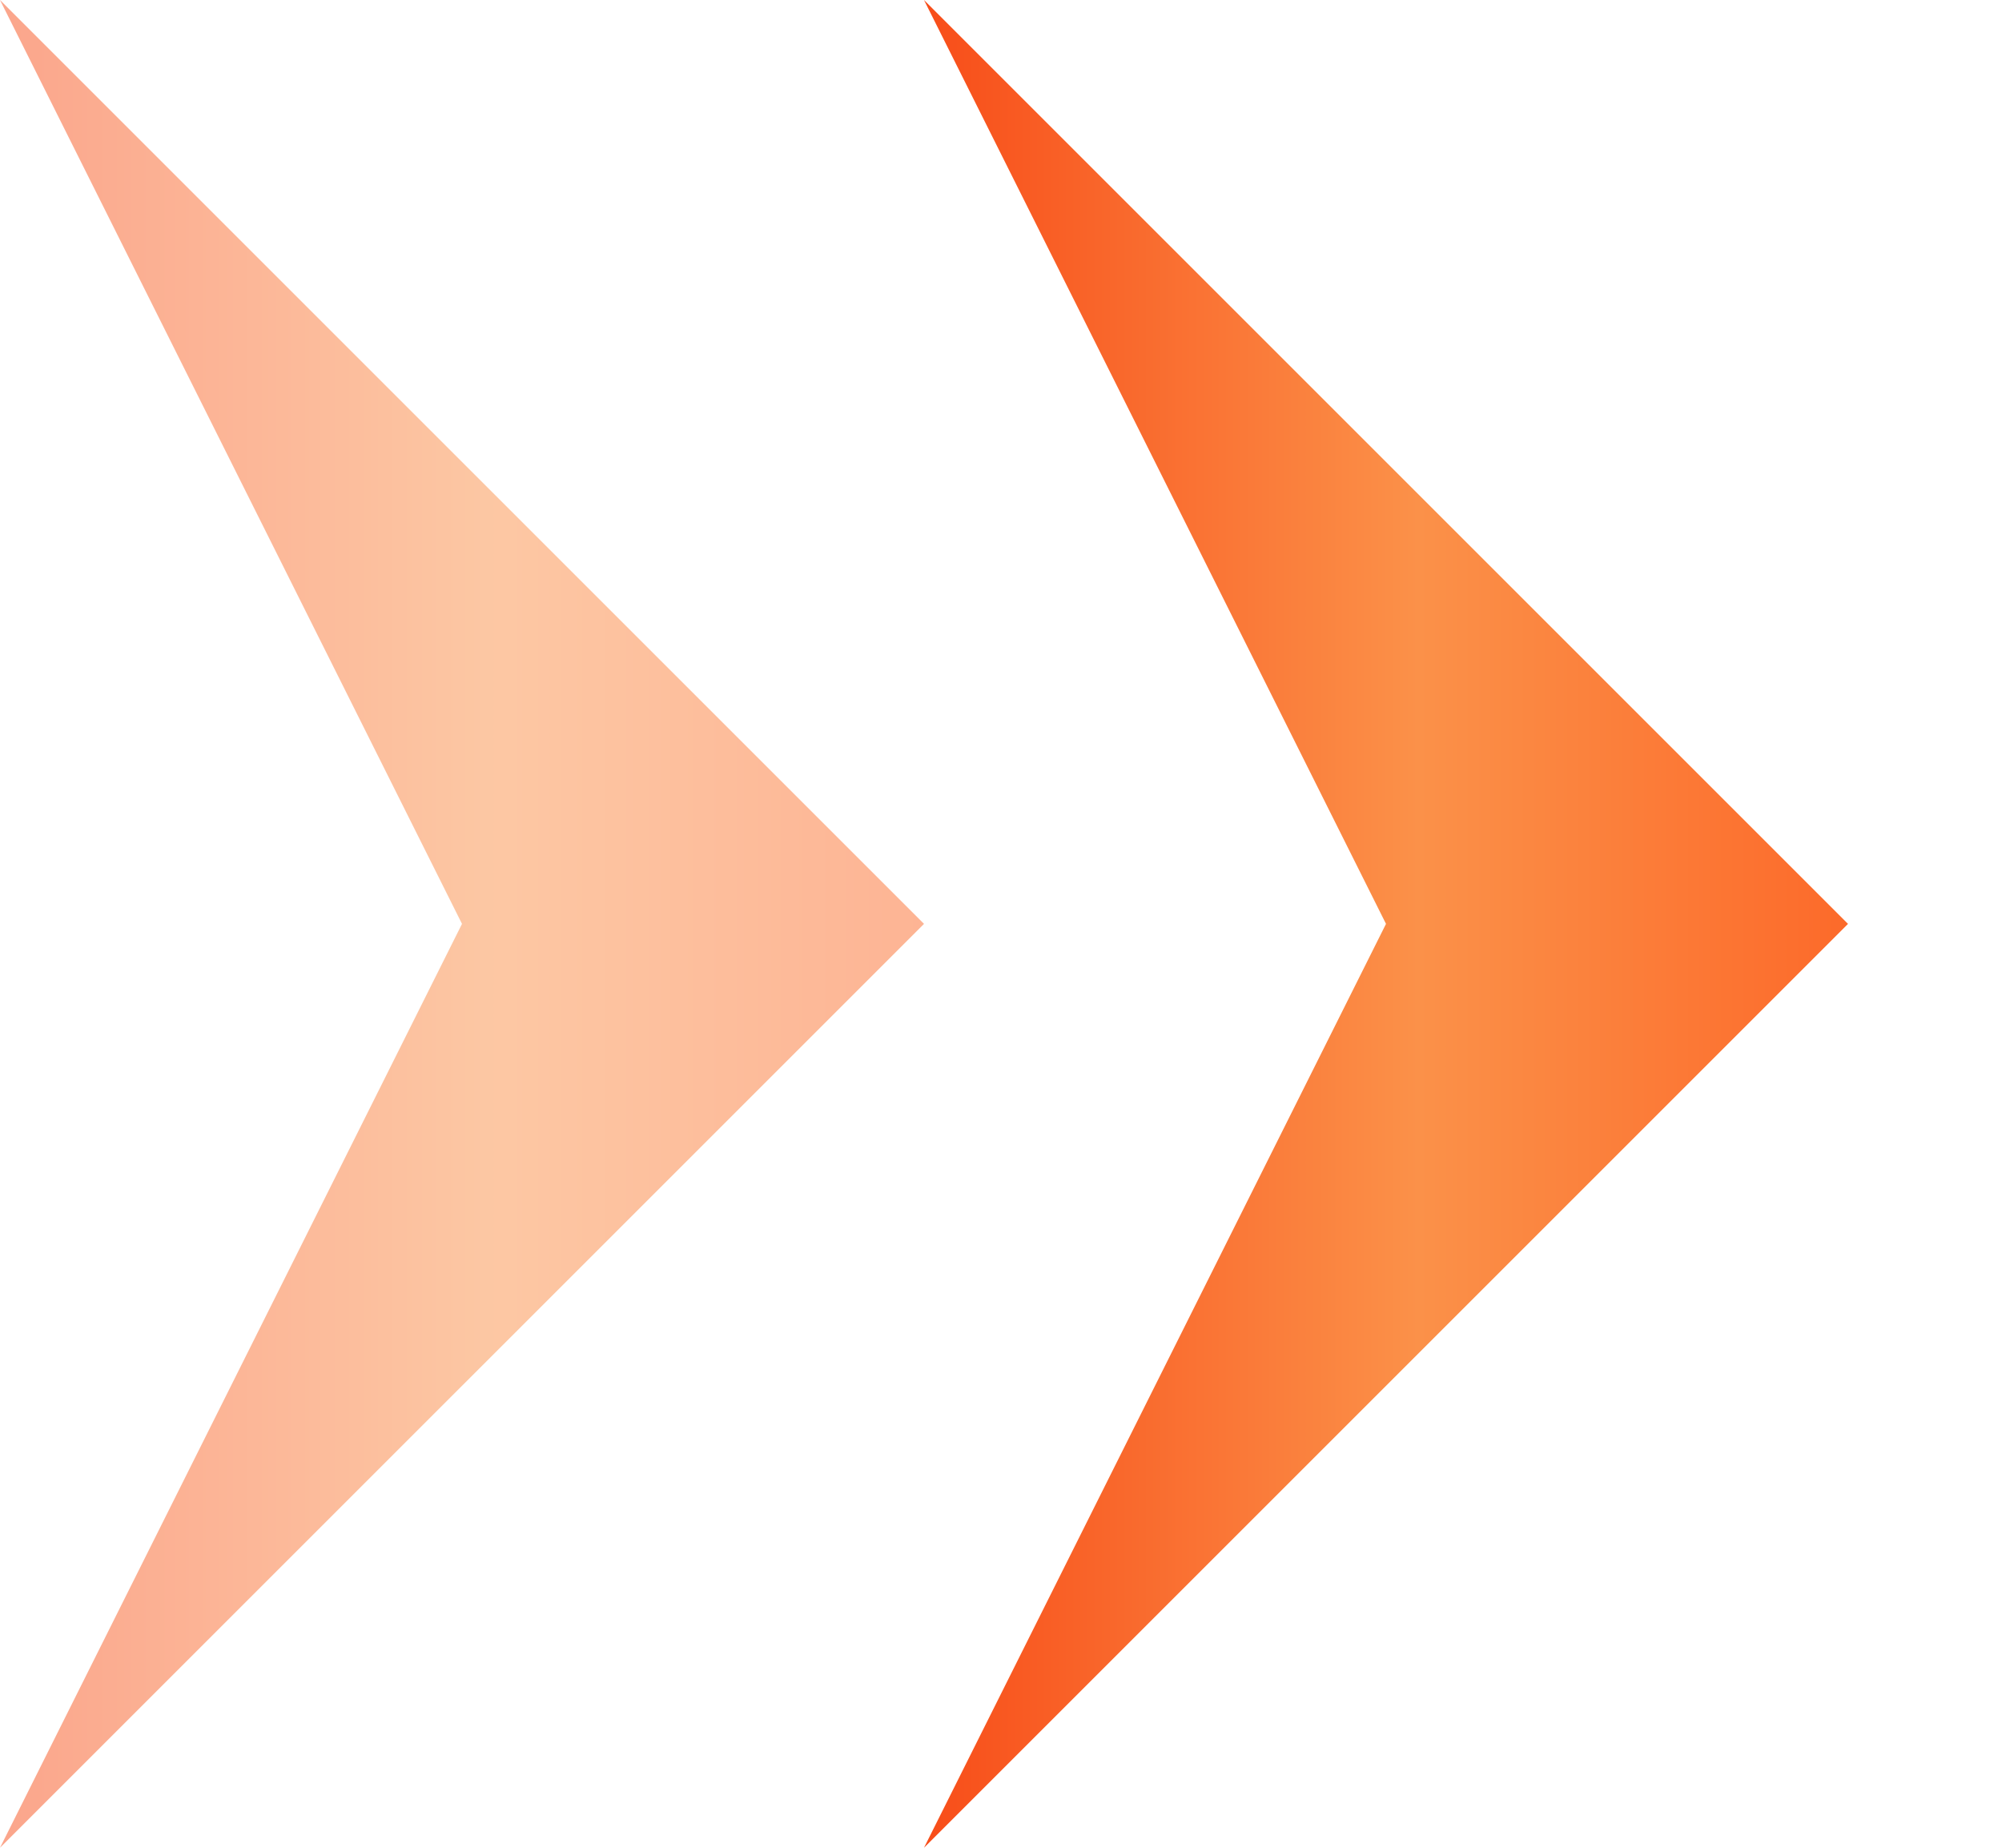 <?xml version="1.0" encoding="UTF-8"?> <svg xmlns="http://www.w3.org/2000/svg" width="13" height="12" viewBox="0 0 13 12" fill="none"><path opacity="0.5" d="M6 6L0 12L3 6L1.04907e-06 -5.24537e-07L6 6Z" fill="url(#paint0_linear_492_1331)"></path><path d="M12 6L6 12L9 6L6 -5.24537e-07L12 6Z" fill="url(#paint1_linear_492_1331)"></path><defs><linearGradient id="paint0_linear_492_1331" x1="6" y1="6" x2="5.24537e-07" y2="6" gradientUnits="userSpaceOnUse"><stop stop-color="#FC6A2A"></stop><stop offset="0.465" stop-color="#FB9149"></stop><stop offset="1" stop-color="#F84D19"></stop></linearGradient><linearGradient id="paint1_linear_492_1331" x1="12" y1="6" x2="6" y2="6" gradientUnits="userSpaceOnUse"><stop stop-color="#FC6A2A"></stop><stop offset="0.465" stop-color="#FB9149"></stop><stop offset="1" stop-color="#F84D19"></stop></linearGradient></defs></svg> 